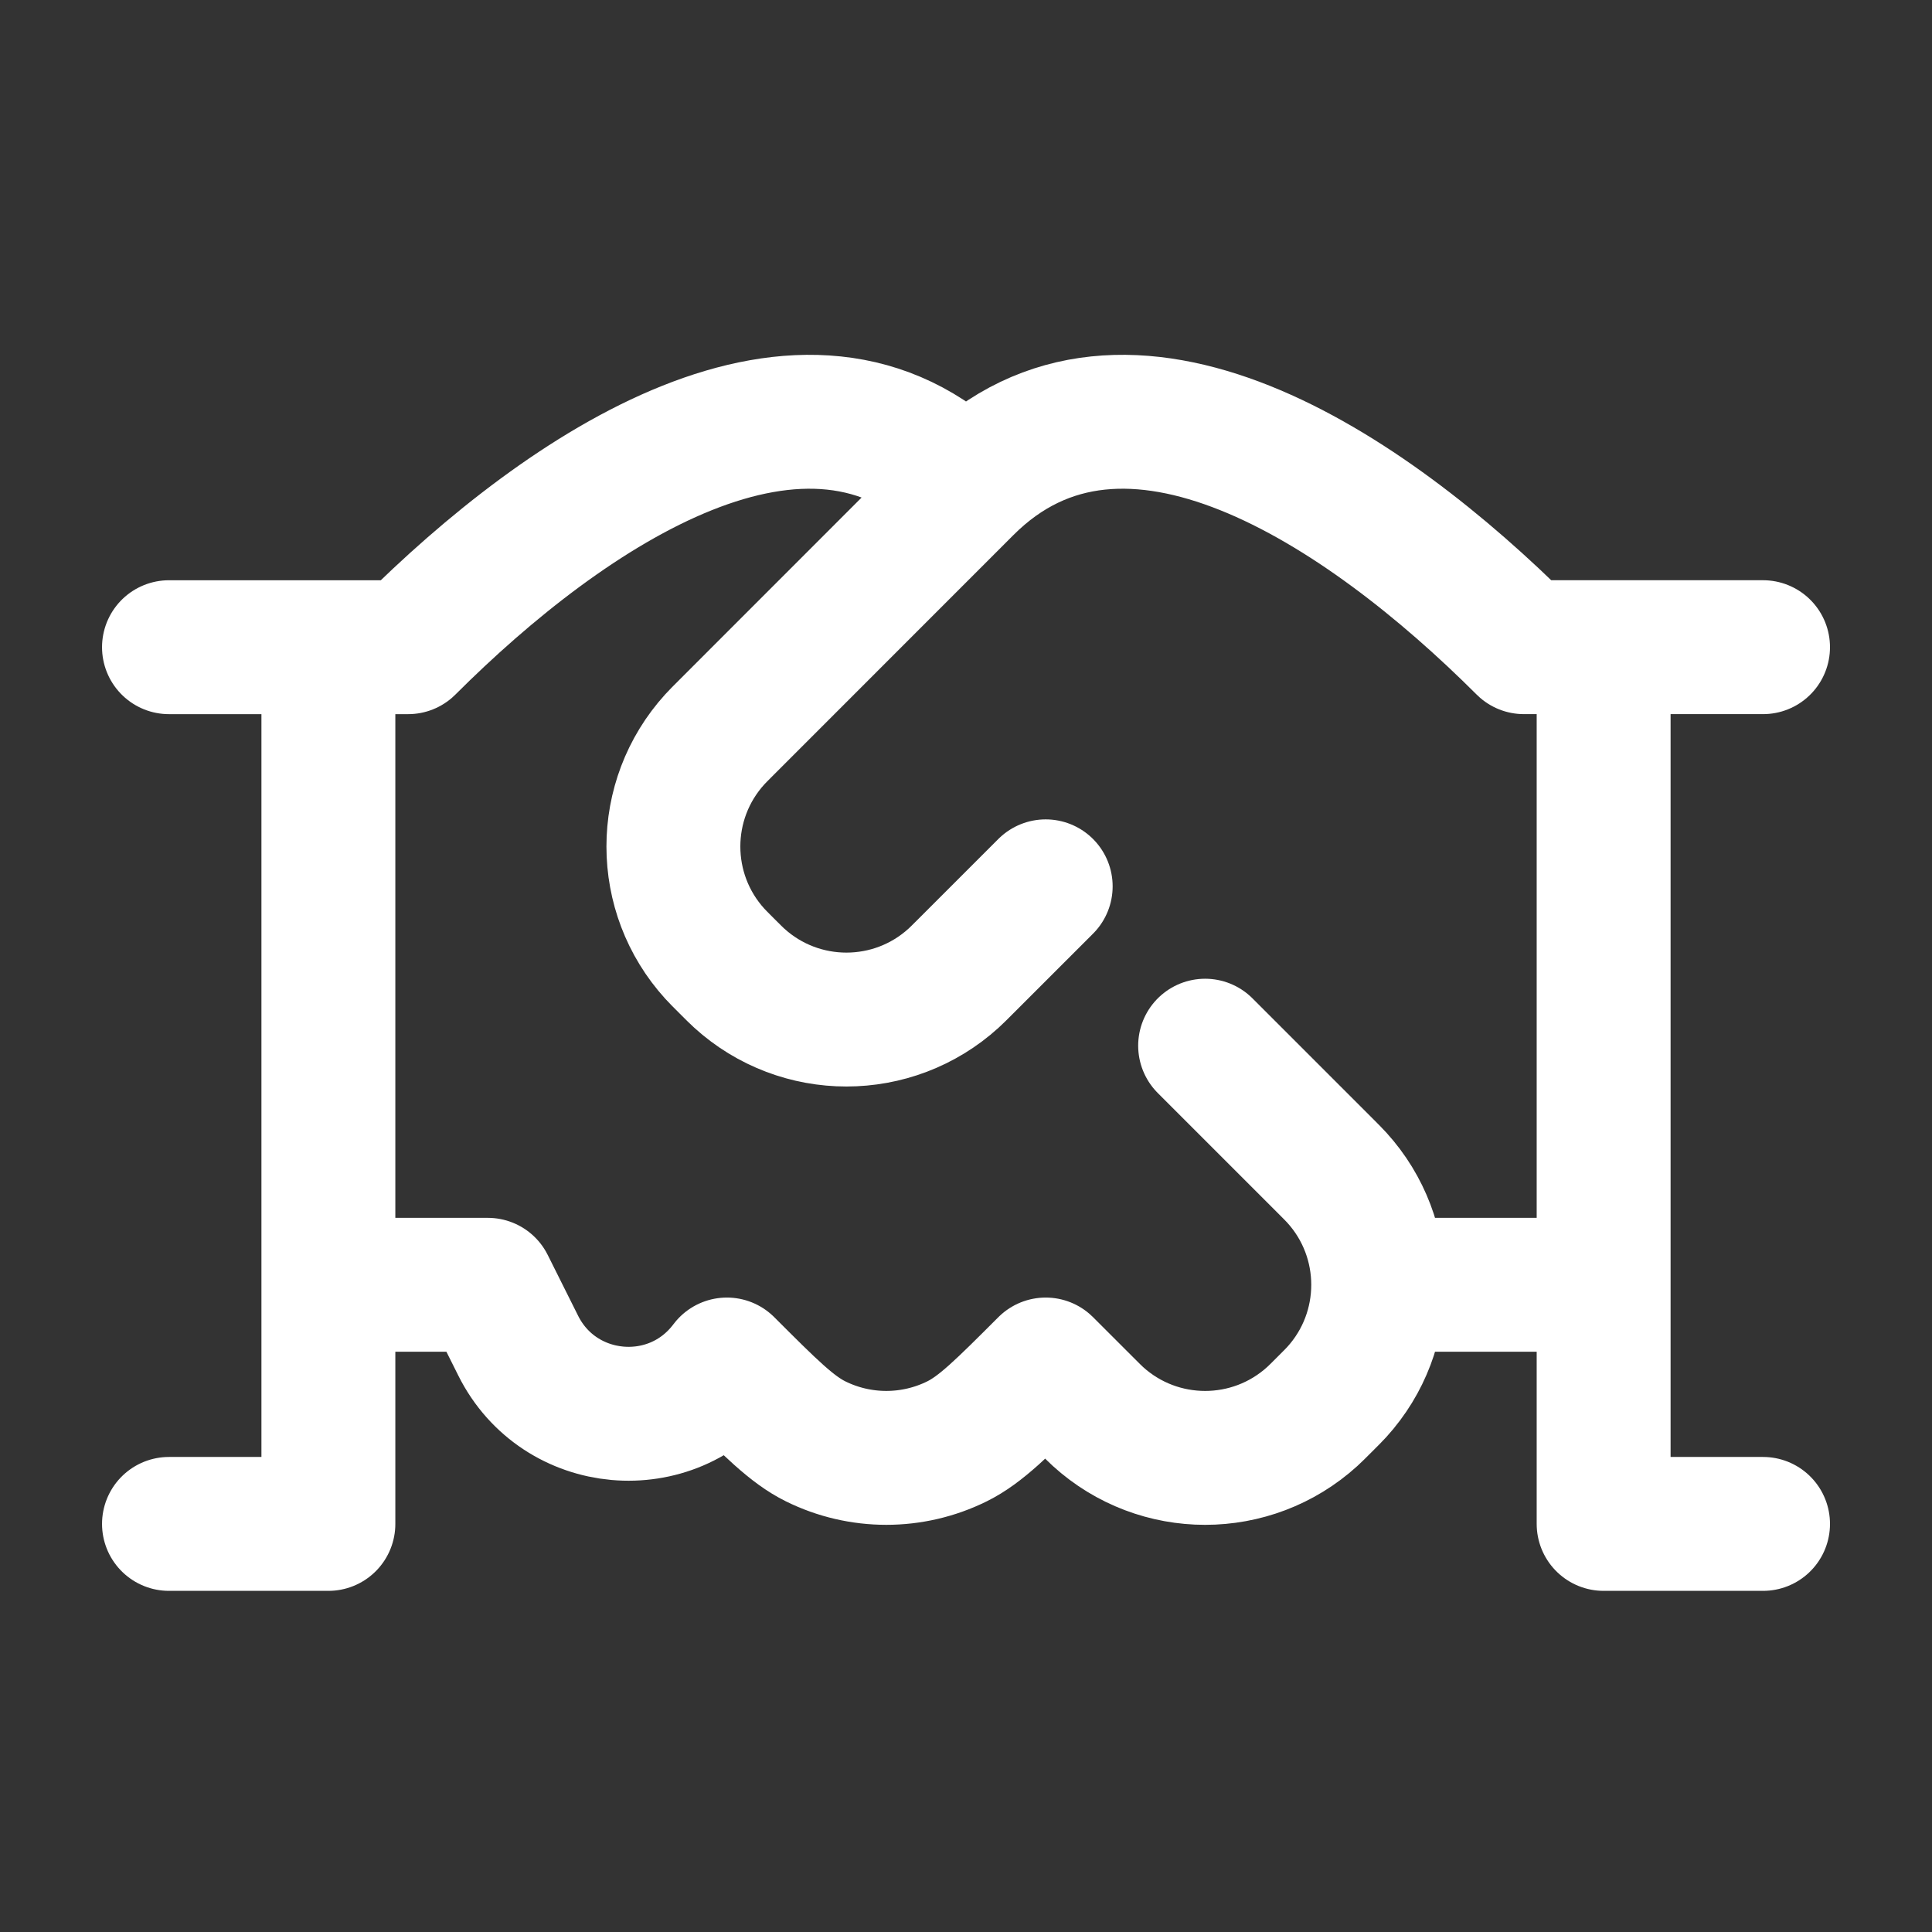 <svg width="101" height="101" viewBox="0 0 101 101" fill="none" xmlns="http://www.w3.org/2000/svg">
<rect x="0" y="0" width="101" height="101" fill="#333333" stroke="none"/>
<path d="M92.167 33.833H83.834M83.834 33.833H79.667C71.334 25.507 58.834 17.166 50.501 25.5M83.834 33.833V67.166M50.501 25.5L37.999 38.007C37.668 38.337 37.503 38.503 37.37 38.649C34.48 41.829 34.481 46.684 37.373 49.863C37.506 50.009 37.671 50.174 38.002 50.505C38.333 50.835 38.498 51.001 38.644 51.133C41.823 54.022 46.677 54.022 49.855 51.132C50.002 50.999 50.167 50.833 50.497 50.503L54.666 46.335M50.501 25.5C42.167 17.166 29.667 25.508 21.334 33.834H17.167M83.834 67.166V79.666H92.167M83.834 67.166H72.049M17.167 33.834H8.834M17.167 33.834V67.166M17.167 67.166H25.501L27.092 70.35C29.232 74.63 35.129 75.162 38.001 71.333C40.273 73.605 41.408 74.741 42.634 75.348C44.965 76.503 47.703 76.503 50.034 75.348C51.259 74.741 52.396 73.605 54.667 71.333L56.751 73.416C57.082 73.748 57.249 73.914 57.395 74.048C60.574 76.937 65.427 76.937 68.606 74.048C68.753 73.914 68.919 73.748 69.251 73.416C69.582 73.085 69.749 72.919 69.882 72.772C72.771 69.593 72.771 64.74 69.882 61.561C69.749 61.414 69.582 61.248 69.251 60.916L63.001 54.666M17.167 67.166V79.666H8.834" stroke="white" stroke-width="7" stroke-linecap="round" stroke-linejoin="round"/>
</svg>
